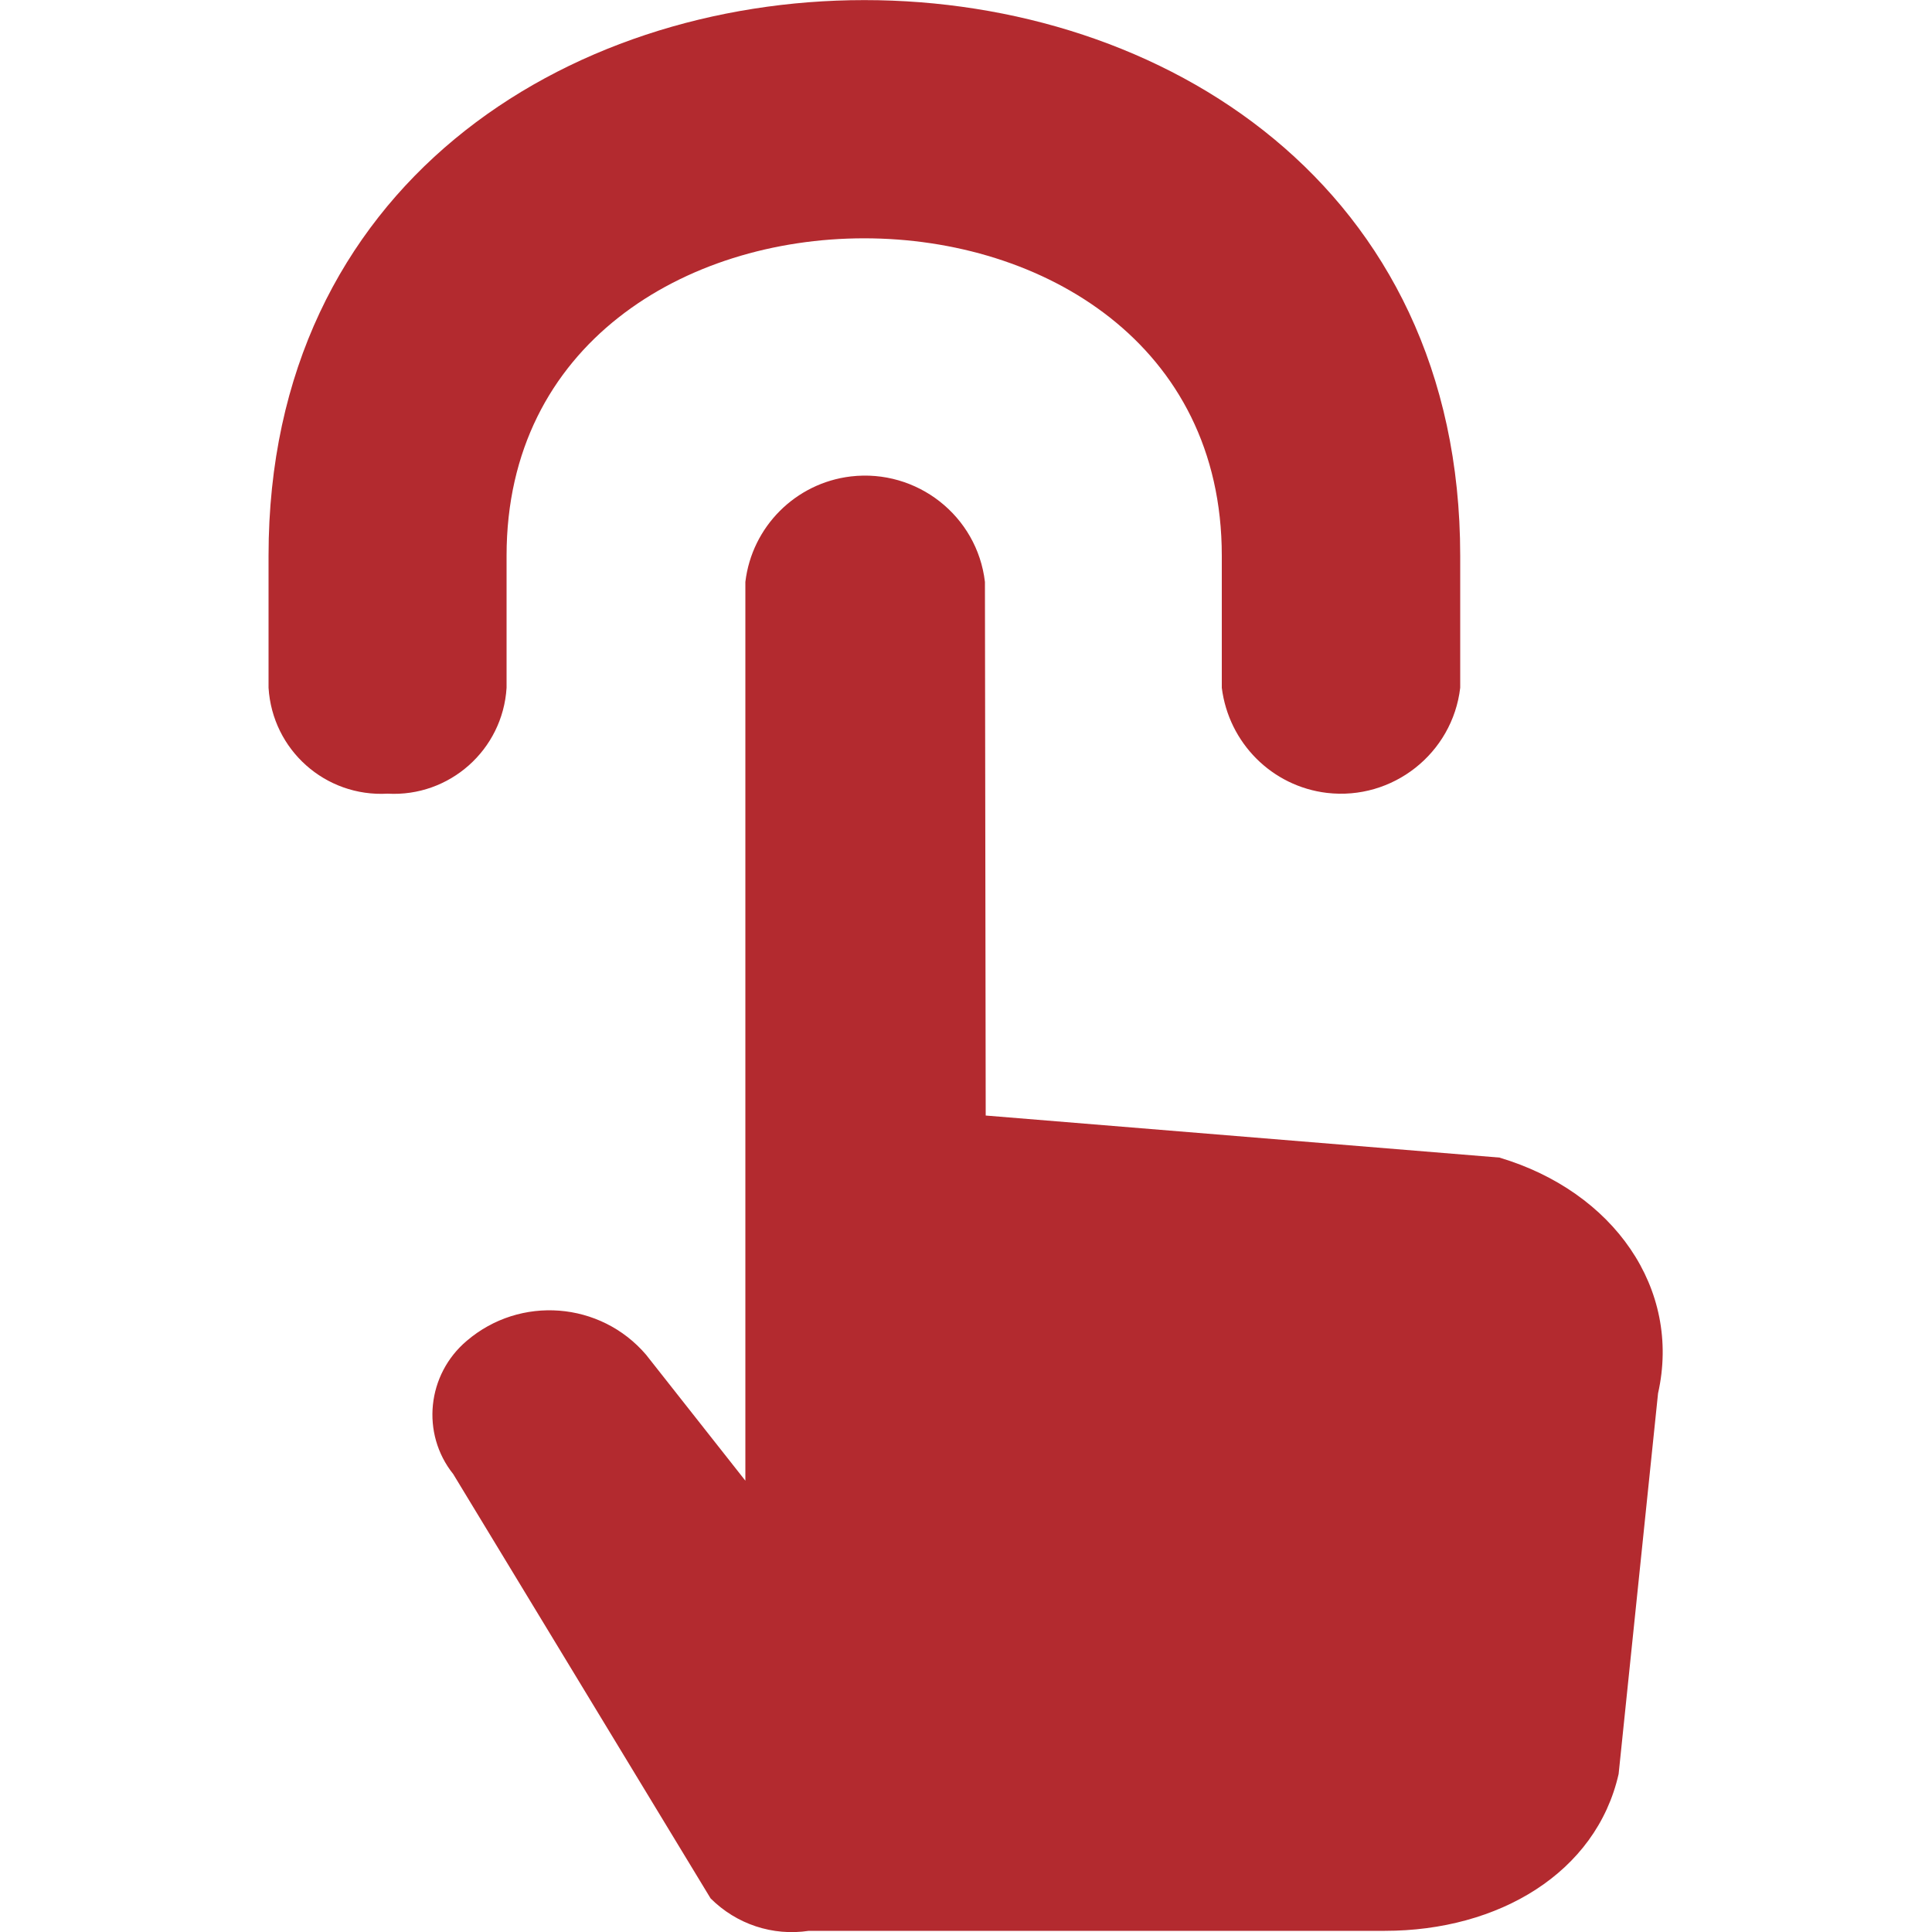 <?xml version="1.0" encoding="UTF-8"?>
<svg xmlns="http://www.w3.org/2000/svg" id="Livello_1" viewBox="0 0 50 50">
  <defs>
    <style>.cls-1{fill:#b32a2f;fill-rule:evenodd;stroke-width:0px;}</style>
  </defs>
  <g id="Dribbble-Light-Preview">
    <g id="icons">
      <path id="tap_click_force_touch-" class="cls-1" d="m38.83,29.96l-13.32-1.09-.02-13.81c-.2-1.71-1.76-2.93-3.47-2.73-1.43.17-2.56,1.3-2.73,2.73v23.26l-2.57-3.26c-1.18-1.38-3.26-1.54-4.64-.36,0,0,0,0,0,0-1.03.87-1.19,2.4-.35,3.45l6.66,10.98c.67.67,1.61.98,2.54.84h14.91c2.94,0,5.47-1.5,6.05-4.06l1.02-9.85c.61-2.71-1.15-5.22-4.1-6.1m-28.78-9.42c-1.61.09-2.98-1.13-3.08-2.74v-3.42c0-19.17,30.84-19.17,30.84,0v3.42c-.2,1.7-1.75,2.92-3.45,2.72-1.42-.17-2.54-1.29-2.72-2.72v-3.42c0-10.95-18.51-10.95-18.51,0v3.42c-.1,1.61-1.48,2.83-3.08,2.74"></path>
    </g>
  </g>
</svg>
